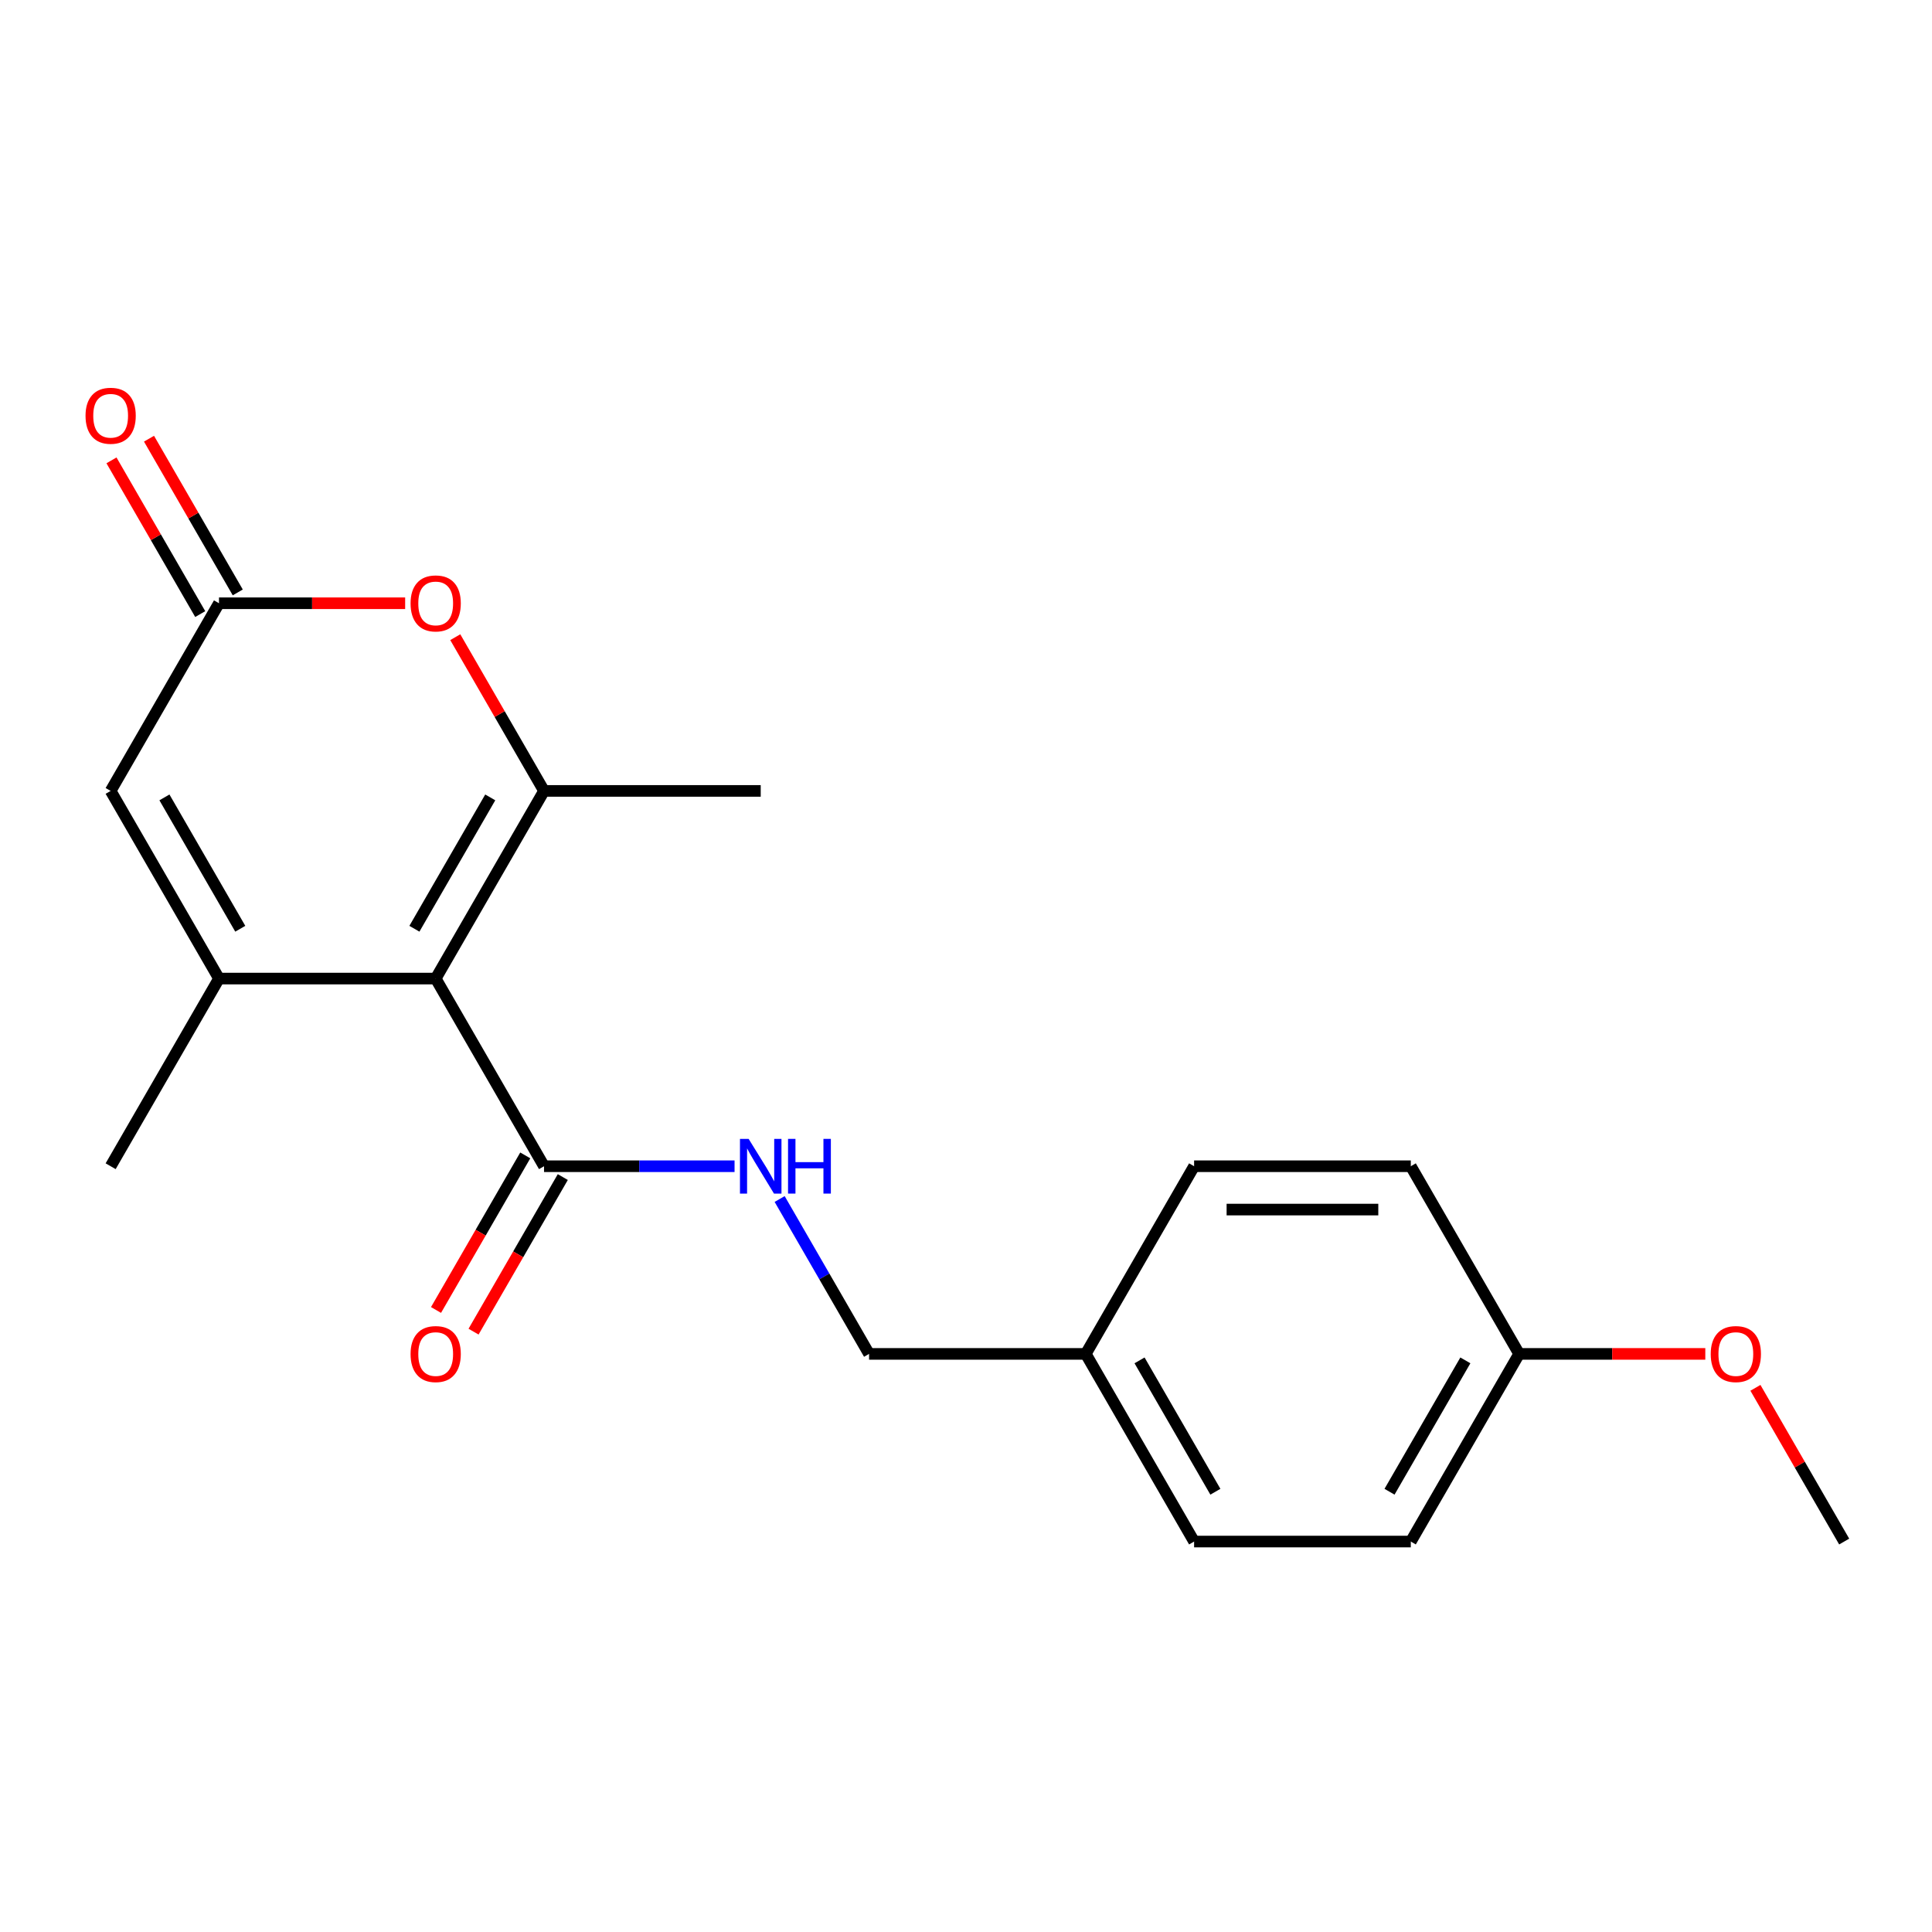 <?xml version='1.0' encoding='iso-8859-1'?>
<svg version='1.1' baseProfile='full'
              xmlns='http://www.w3.org/2000/svg'
                      xmlns:rdkit='http://www.rdkit.org/xml'
                      xmlns:xlink='http://www.w3.org/1999/xlink'
                  xml:space='preserve'
width='1000px' height='1000px' viewBox='0 0 1000 1000'>
<!-- END OF HEADER -->
<rect style='opacity:1.0;fill:#FFFFFF;stroke:none' width='1000' height='1000' x='0' y='0'> </rect>
<path class='bond-0' d='M 225.51,506.508 L 281.589,409.375' style='fill:none;fill-rule:evenodd;stroke:#000000;stroke-width:6px;stroke-linecap:butt;stroke-linejoin:miter;stroke-opacity:1' />
<path class='bond-0' d='M 214.495,480.722 L 253.751,412.729' style='fill:none;fill-rule:evenodd;stroke:#000000;stroke-width:6px;stroke-linecap:butt;stroke-linejoin:miter;stroke-opacity:1' />
<path class='bond-1' d='M 225.51,506.508 L 113.35,506.508' style='fill:none;fill-rule:evenodd;stroke:#000000;stroke-width:6px;stroke-linecap:butt;stroke-linejoin:miter;stroke-opacity:1' />
<path class='bond-3' d='M 225.51,506.508 L 281.589,603.641' style='fill:none;fill-rule:evenodd;stroke:#000000;stroke-width:6px;stroke-linecap:butt;stroke-linejoin:miter;stroke-opacity:1' />
<path class='bond-2' d='M 281.589,409.375 L 258.62,369.591' style='fill:none;fill-rule:evenodd;stroke:#000000;stroke-width:6px;stroke-linecap:butt;stroke-linejoin:miter;stroke-opacity:1' />
<path class='bond-2' d='M 258.62,369.591 L 235.65,329.806' style='fill:none;fill-rule:evenodd;stroke:#FF0000;stroke-width:6px;stroke-linecap:butt;stroke-linejoin:miter;stroke-opacity:1' />
<path class='bond-10' d='M 281.589,409.375 L 393.749,409.375' style='fill:none;fill-rule:evenodd;stroke:#000000;stroke-width:6px;stroke-linecap:butt;stroke-linejoin:miter;stroke-opacity:1' />
<path class='bond-5' d='M 113.35,506.508 L 57.271,409.375' style='fill:none;fill-rule:evenodd;stroke:#000000;stroke-width:6px;stroke-linecap:butt;stroke-linejoin:miter;stroke-opacity:1' />
<path class='bond-5' d='M 124.365,480.722 L 85.109,412.729' style='fill:none;fill-rule:evenodd;stroke:#000000;stroke-width:6px;stroke-linecap:butt;stroke-linejoin:miter;stroke-opacity:1' />
<path class='bond-11' d='M 113.35,506.508 L 57.271,603.641' style='fill:none;fill-rule:evenodd;stroke:#000000;stroke-width:6px;stroke-linecap:butt;stroke-linejoin:miter;stroke-opacity:1' />
<path class='bond-20' d='M 209.706,312.242 L 161.528,312.242' style='fill:none;fill-rule:evenodd;stroke:#FF0000;stroke-width:6px;stroke-linecap:butt;stroke-linejoin:miter;stroke-opacity:1' />
<path class='bond-20' d='M 161.528,312.242 L 113.35,312.242' style='fill:none;fill-rule:evenodd;stroke:#000000;stroke-width:6px;stroke-linecap:butt;stroke-linejoin:miter;stroke-opacity:1' />
<path class='bond-6' d='M 281.589,603.641 L 330.897,603.641' style='fill:none;fill-rule:evenodd;stroke:#000000;stroke-width:6px;stroke-linecap:butt;stroke-linejoin:miter;stroke-opacity:1' />
<path class='bond-6' d='M 330.897,603.641 L 380.205,603.641' style='fill:none;fill-rule:evenodd;stroke:#0000FF;stroke-width:6px;stroke-linecap:butt;stroke-linejoin:miter;stroke-opacity:1' />
<path class='bond-8' d='M 271.876,598.033 L 248.78,638.037' style='fill:none;fill-rule:evenodd;stroke:#000000;stroke-width:6px;stroke-linecap:butt;stroke-linejoin:miter;stroke-opacity:1' />
<path class='bond-8' d='M 248.78,638.037 L 225.683,678.042' style='fill:none;fill-rule:evenodd;stroke:#FF0000;stroke-width:6px;stroke-linecap:butt;stroke-linejoin:miter;stroke-opacity:1' />
<path class='bond-8' d='M 291.303,609.249 L 268.206,649.253' style='fill:none;fill-rule:evenodd;stroke:#000000;stroke-width:6px;stroke-linecap:butt;stroke-linejoin:miter;stroke-opacity:1' />
<path class='bond-8' d='M 268.206,649.253 L 245.11,689.258' style='fill:none;fill-rule:evenodd;stroke:#FF0000;stroke-width:6px;stroke-linecap:butt;stroke-linejoin:miter;stroke-opacity:1' />
<path class='bond-4' d='M 113.35,312.242 L 57.271,409.375' style='fill:none;fill-rule:evenodd;stroke:#000000;stroke-width:6px;stroke-linecap:butt;stroke-linejoin:miter;stroke-opacity:1' />
<path class='bond-7' d='M 123.064,306.634 L 100.094,266.85' style='fill:none;fill-rule:evenodd;stroke:#000000;stroke-width:6px;stroke-linecap:butt;stroke-linejoin:miter;stroke-opacity:1' />
<path class='bond-7' d='M 100.094,266.85 L 77.125,227.066' style='fill:none;fill-rule:evenodd;stroke:#FF0000;stroke-width:6px;stroke-linecap:butt;stroke-linejoin:miter;stroke-opacity:1' />
<path class='bond-7' d='M 103.637,317.85 L 80.668,278.066' style='fill:none;fill-rule:evenodd;stroke:#000000;stroke-width:6px;stroke-linecap:butt;stroke-linejoin:miter;stroke-opacity:1' />
<path class='bond-7' d='M 80.668,278.066 L 57.698,238.281' style='fill:none;fill-rule:evenodd;stroke:#FF0000;stroke-width:6px;stroke-linecap:butt;stroke-linejoin:miter;stroke-opacity:1' />
<path class='bond-9' d='M 403.543,620.605 L 426.686,660.689' style='fill:none;fill-rule:evenodd;stroke:#0000FF;stroke-width:6px;stroke-linecap:butt;stroke-linejoin:miter;stroke-opacity:1' />
<path class='bond-9' d='M 426.686,660.689 L 449.828,700.774' style='fill:none;fill-rule:evenodd;stroke:#000000;stroke-width:6px;stroke-linecap:butt;stroke-linejoin:miter;stroke-opacity:1' />
<path class='bond-12' d='M 449.828,700.774 L 561.988,700.774' style='fill:none;fill-rule:evenodd;stroke:#000000;stroke-width:6px;stroke-linecap:butt;stroke-linejoin:miter;stroke-opacity:1' />
<path class='bond-14' d='M 561.988,700.774 L 618.067,603.641' style='fill:none;fill-rule:evenodd;stroke:#000000;stroke-width:6px;stroke-linecap:butt;stroke-linejoin:miter;stroke-opacity:1' />
<path class='bond-15' d='M 561.988,700.774 L 618.067,797.907' style='fill:none;fill-rule:evenodd;stroke:#000000;stroke-width:6px;stroke-linecap:butt;stroke-linejoin:miter;stroke-opacity:1' />
<path class='bond-15' d='M 589.826,704.128 L 629.082,772.121' style='fill:none;fill-rule:evenodd;stroke:#000000;stroke-width:6px;stroke-linecap:butt;stroke-linejoin:miter;stroke-opacity:1' />
<path class='bond-13' d='M 786.306,700.774 L 730.227,797.907' style='fill:none;fill-rule:evenodd;stroke:#000000;stroke-width:6px;stroke-linecap:butt;stroke-linejoin:miter;stroke-opacity:1' />
<path class='bond-13' d='M 758.468,704.128 L 719.212,772.121' style='fill:none;fill-rule:evenodd;stroke:#000000;stroke-width:6px;stroke-linecap:butt;stroke-linejoin:miter;stroke-opacity:1' />
<path class='bond-18' d='M 786.306,700.774 L 834.484,700.774' style='fill:none;fill-rule:evenodd;stroke:#000000;stroke-width:6px;stroke-linecap:butt;stroke-linejoin:miter;stroke-opacity:1' />
<path class='bond-18' d='M 834.484,700.774 L 882.662,700.774' style='fill:none;fill-rule:evenodd;stroke:#FF0000;stroke-width:6px;stroke-linecap:butt;stroke-linejoin:miter;stroke-opacity:1' />
<path class='bond-21' d='M 786.306,700.774 L 730.227,603.641' style='fill:none;fill-rule:evenodd;stroke:#000000;stroke-width:6px;stroke-linecap:butt;stroke-linejoin:miter;stroke-opacity:1' />
<path class='bond-16' d='M 618.067,603.641 L 730.227,603.641' style='fill:none;fill-rule:evenodd;stroke:#000000;stroke-width:6px;stroke-linecap:butt;stroke-linejoin:miter;stroke-opacity:1' />
<path class='bond-16' d='M 634.891,626.073 L 713.403,626.073' style='fill:none;fill-rule:evenodd;stroke:#000000;stroke-width:6px;stroke-linecap:butt;stroke-linejoin:miter;stroke-opacity:1' />
<path class='bond-17' d='M 618.067,797.907 L 730.227,797.907' style='fill:none;fill-rule:evenodd;stroke:#000000;stroke-width:6px;stroke-linecap:butt;stroke-linejoin:miter;stroke-opacity:1' />
<path class='bond-19' d='M 908.606,718.338 L 931.576,758.122' style='fill:none;fill-rule:evenodd;stroke:#FF0000;stroke-width:6px;stroke-linecap:butt;stroke-linejoin:miter;stroke-opacity:1' />
<path class='bond-19' d='M 931.576,758.122 L 954.545,797.907' style='fill:none;fill-rule:evenodd;stroke:#000000;stroke-width:6px;stroke-linecap:butt;stroke-linejoin:miter;stroke-opacity:1' />
<path  class='atom-3' d='M 212.51 312.322
Q 212.51 305.522, 215.87 301.722
Q 219.23 297.922, 225.51 297.922
Q 231.79 297.922, 235.15 301.722
Q 238.51 305.522, 238.51 312.322
Q 238.51 319.202, 235.11 323.122
Q 231.71 327.002, 225.51 327.002
Q 219.27 327.002, 215.87 323.122
Q 212.51 319.242, 212.51 312.322
M 225.51 323.802
Q 229.83 323.802, 232.15 320.922
Q 234.51 318.002, 234.51 312.322
Q 234.51 306.762, 232.15 303.962
Q 229.83 301.122, 225.51 301.122
Q 221.19 301.122, 218.83 303.922
Q 216.51 306.722, 216.51 312.322
Q 216.51 318.042, 218.83 320.922
Q 221.19 323.802, 225.51 323.802
' fill='#FF0000'/>
<path  class='atom-7' d='M 387.489 589.481
L 396.769 604.481
Q 397.689 605.961, 399.169 608.641
Q 400.649 611.321, 400.729 611.481
L 400.729 589.481
L 404.489 589.481
L 404.489 617.801
L 400.609 617.801
L 390.649 601.401
Q 389.489 599.481, 388.249 597.281
Q 387.049 595.081, 386.689 594.401
L 386.689 617.801
L 383.009 617.801
L 383.009 589.481
L 387.489 589.481
' fill='#0000FF'/>
<path  class='atom-7' d='M 407.889 589.481
L 411.729 589.481
L 411.729 601.521
L 426.209 601.521
L 426.209 589.481
L 430.049 589.481
L 430.049 617.801
L 426.209 617.801
L 426.209 604.721
L 411.729 604.721
L 411.729 617.801
L 407.889 617.801
L 407.889 589.481
' fill='#0000FF'/>
<path  class='atom-8' d='M 44.271 215.189
Q 44.271 208.389, 47.631 204.589
Q 50.991 200.789, 57.271 200.789
Q 63.551 200.789, 66.911 204.589
Q 70.271 208.389, 70.271 215.189
Q 70.271 222.069, 66.871 225.989
Q 63.471 229.869, 57.271 229.869
Q 51.031 229.869, 47.631 225.989
Q 44.271 222.109, 44.271 215.189
M 57.271 226.669
Q 61.591 226.669, 63.911 223.789
Q 66.271 220.869, 66.271 215.189
Q 66.271 209.629, 63.911 206.829
Q 61.591 203.989, 57.271 203.989
Q 52.951 203.989, 50.591 206.789
Q 48.271 209.589, 48.271 215.189
Q 48.271 220.909, 50.591 223.789
Q 52.951 226.669, 57.271 226.669
' fill='#FF0000'/>
<path  class='atom-9' d='M 212.51 700.854
Q 212.51 694.054, 215.87 690.254
Q 219.23 686.454, 225.51 686.454
Q 231.79 686.454, 235.15 690.254
Q 238.51 694.054, 238.51 700.854
Q 238.51 707.734, 235.11 711.654
Q 231.71 715.534, 225.51 715.534
Q 219.27 715.534, 215.87 711.654
Q 212.51 707.774, 212.51 700.854
M 225.51 712.334
Q 229.83 712.334, 232.15 709.454
Q 234.51 706.534, 234.51 700.854
Q 234.51 695.294, 232.15 692.494
Q 229.83 689.654, 225.51 689.654
Q 221.19 689.654, 218.83 692.454
Q 216.51 695.254, 216.51 700.854
Q 216.51 706.574, 218.83 709.454
Q 221.19 712.334, 225.51 712.334
' fill='#FF0000'/>
<path  class='atom-19' d='M 885.466 700.854
Q 885.466 694.054, 888.826 690.254
Q 892.186 686.454, 898.466 686.454
Q 904.746 686.454, 908.106 690.254
Q 911.466 694.054, 911.466 700.854
Q 911.466 707.734, 908.066 711.654
Q 904.666 715.534, 898.466 715.534
Q 892.226 715.534, 888.826 711.654
Q 885.466 707.774, 885.466 700.854
M 898.466 712.334
Q 902.786 712.334, 905.106 709.454
Q 907.466 706.534, 907.466 700.854
Q 907.466 695.294, 905.106 692.494
Q 902.786 689.654, 898.466 689.654
Q 894.146 689.654, 891.786 692.454
Q 889.466 695.254, 889.466 700.854
Q 889.466 706.574, 891.786 709.454
Q 894.146 712.334, 898.466 712.334
' fill='#FF0000'/>
</svg>

